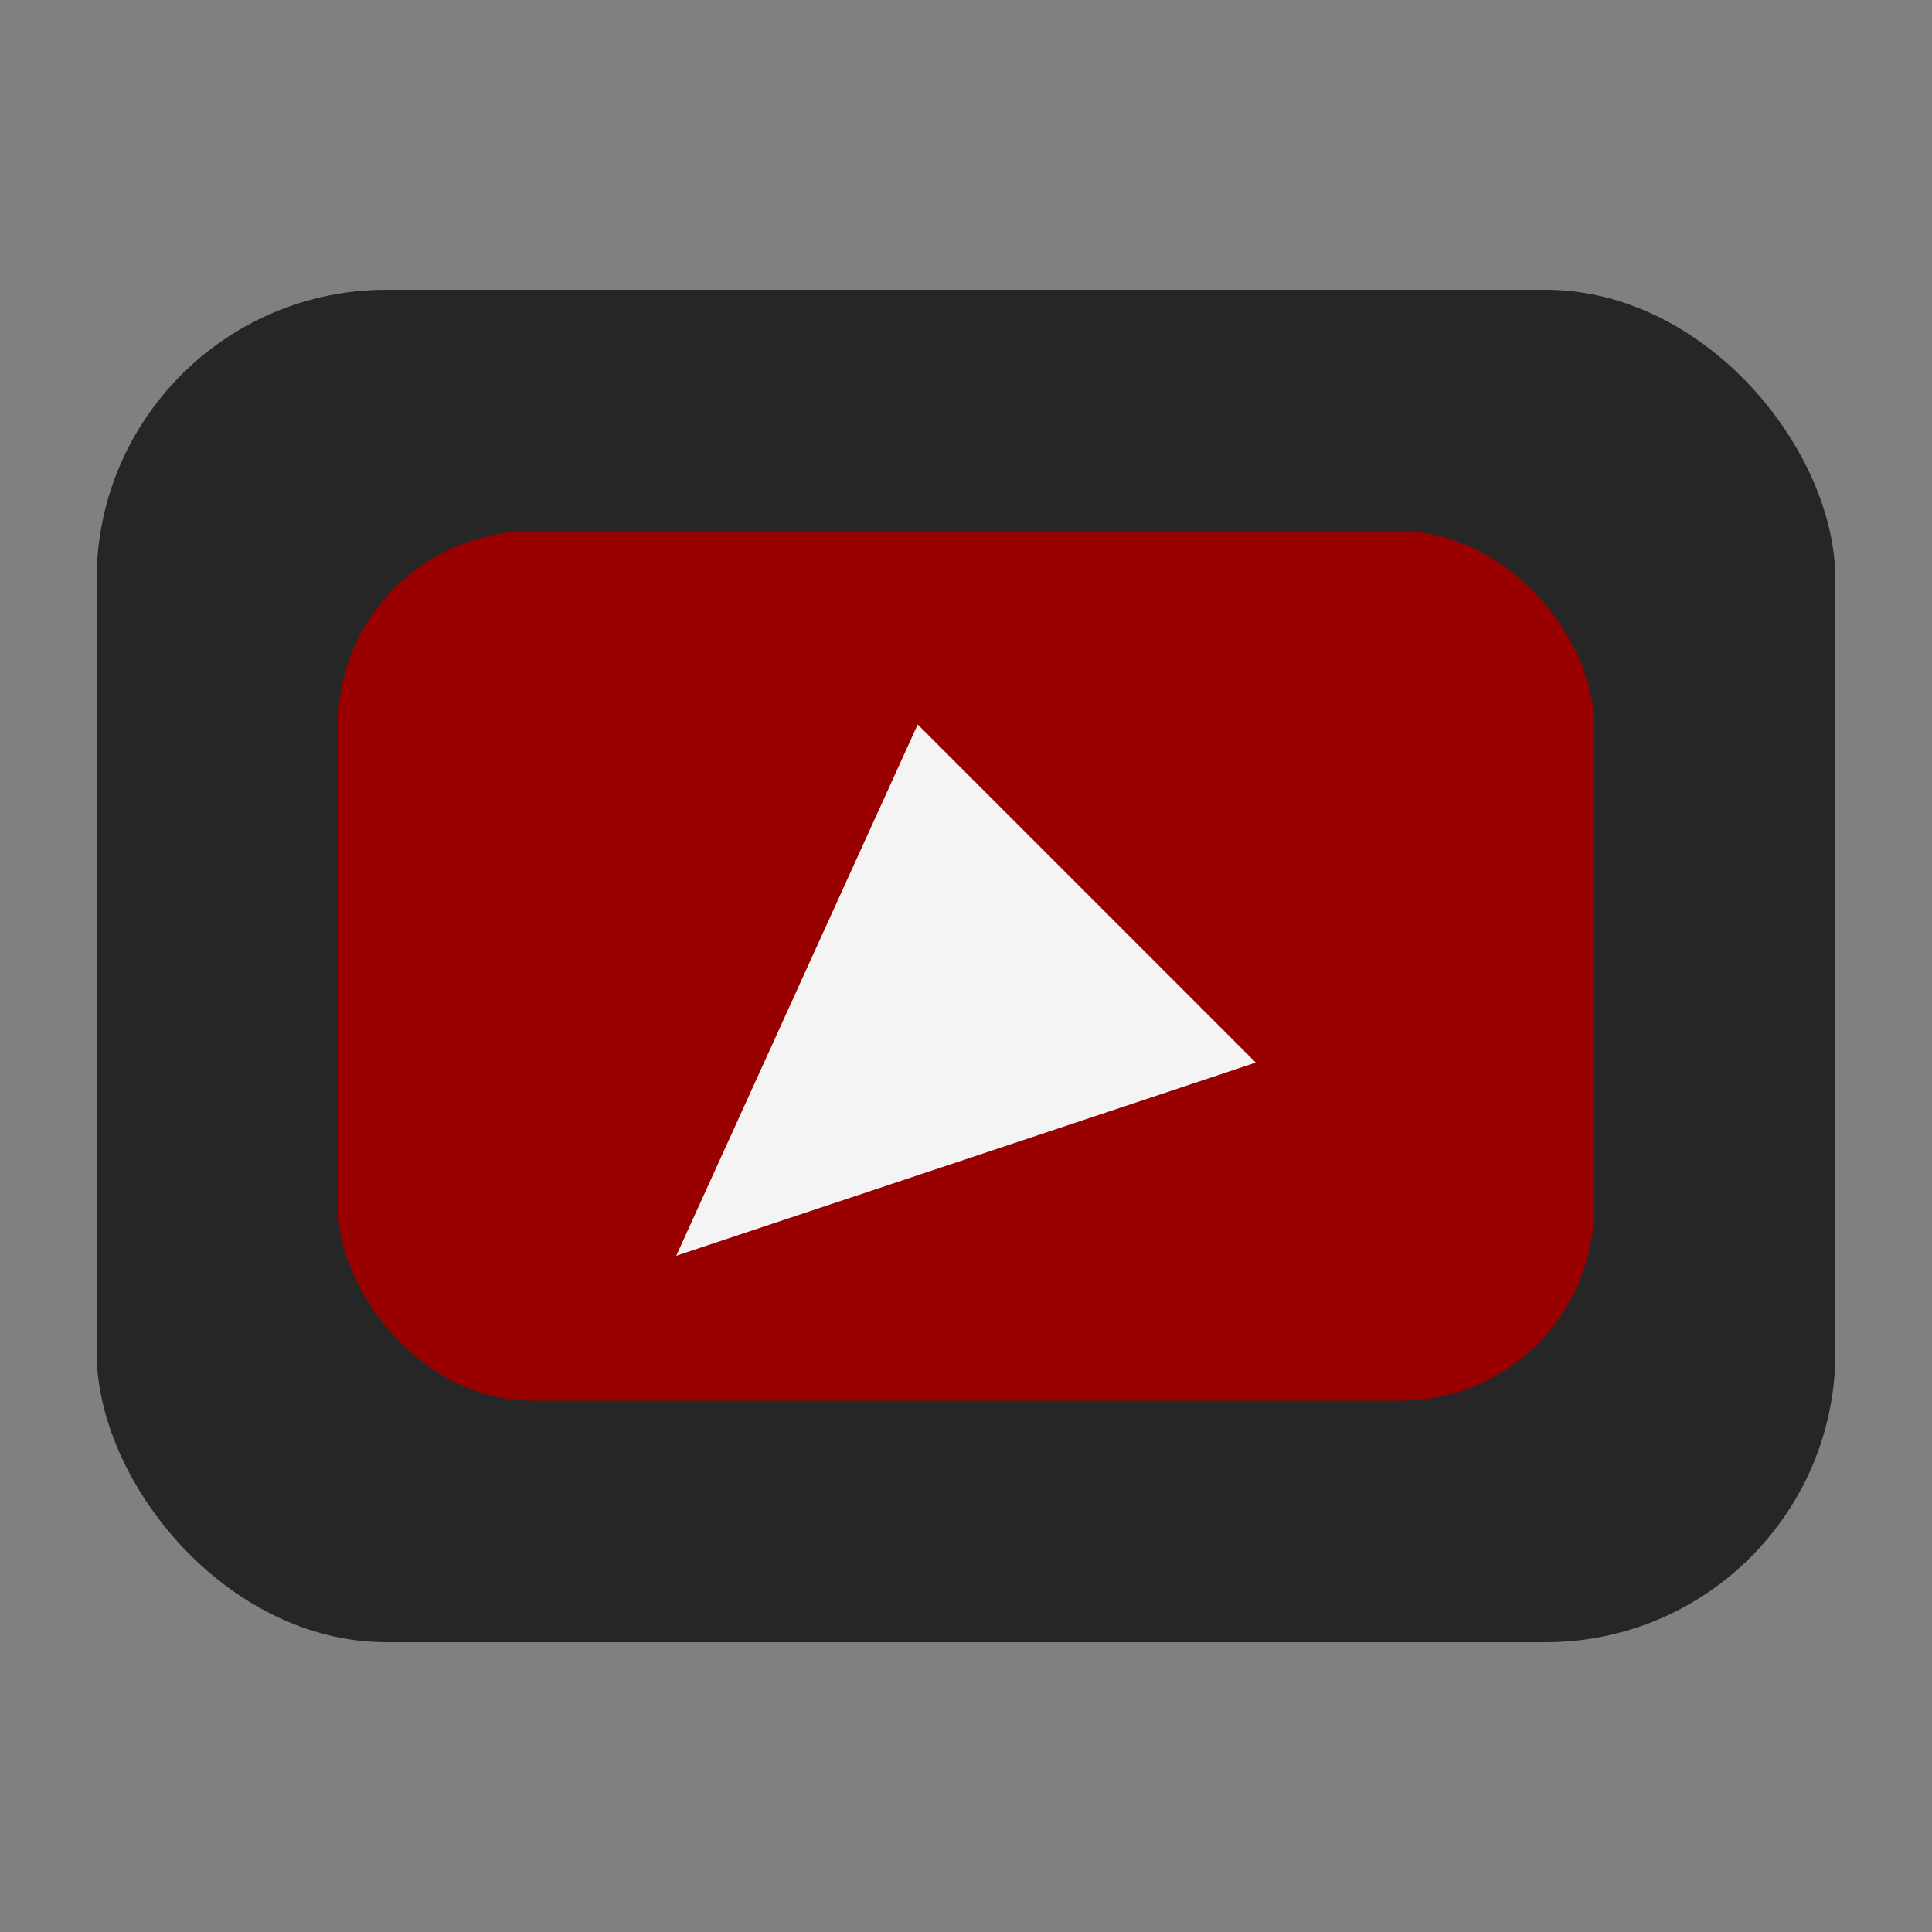 <?xml version="1.0" encoding="UTF-8"?>
<svg xmlns="http://www.w3.org/2000/svg" width="40" height="40" viewBox="0 0 40 40"><rect x="0" y="0" width="40" height="40" fill="#808080" stroke="none"/><rect x="2" y="6" width="36" height="28" rx="6" fill="#262626"/><rect x="7" y="11" width="26" height="18" rx="4" fill="#990000"/><path d="M14 26l12-4-7-7z" fill="#F4F4F4"/></svg>